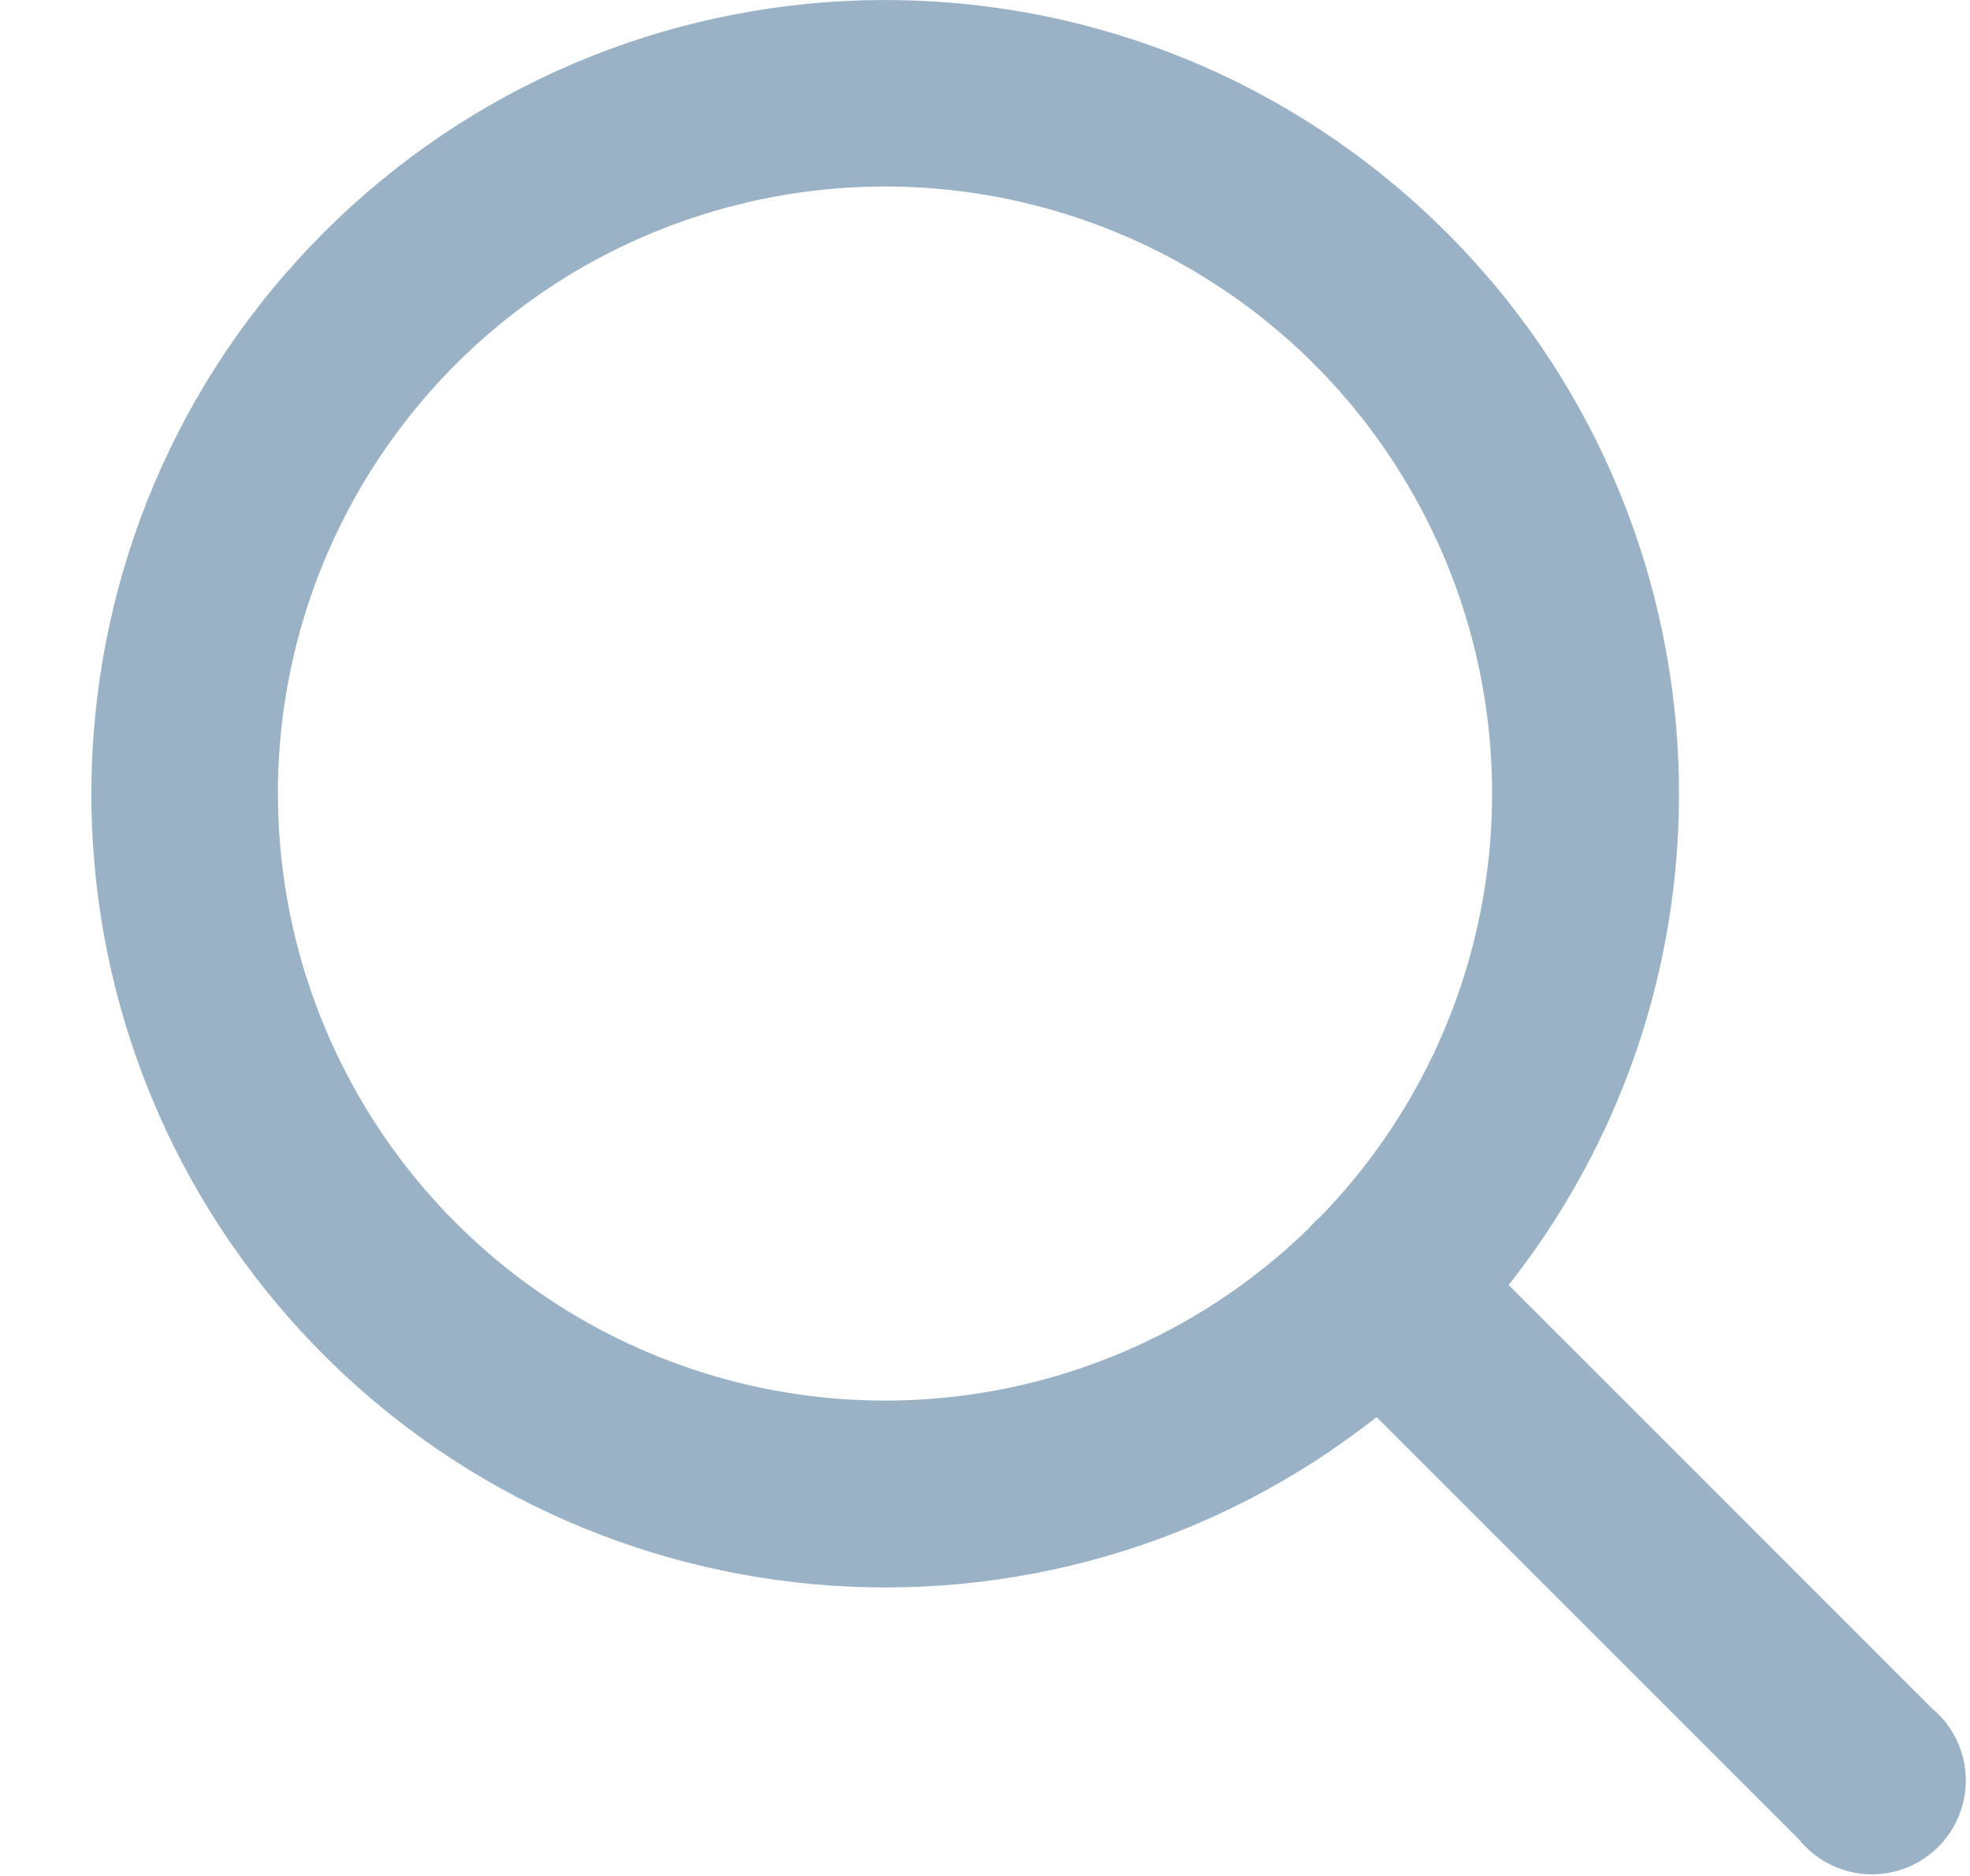 <svg width="21" height="20" viewBox="0 0 21 20" fill="none" xmlns="http://www.w3.org/2000/svg">
<path fill-rule="evenodd" clip-rule="evenodd" d="M19.185 19.619L14.674 15.108C11.156 17.881 6.086 17.431 3.11 14.083C0.135 10.734 0.285 5.646 3.452 2.479C6.62 -0.689 11.708 -0.839 15.056 2.136C18.405 5.112 18.855 10.181 16.082 13.7L20.593 18.212C20.886 18.454 21.016 18.841 20.929 19.211C20.842 19.58 20.554 19.869 20.184 19.956C19.814 20.043 19.427 19.913 19.185 19.62V19.619ZM2.963 8.461C2.963 11.061 4.521 13.41 6.917 14.422C9.313 15.434 12.083 14.913 13.947 13.1C13.967 13.077 13.987 13.055 14.007 13.034C14.027 13.013 14.05 12.993 14.072 12.975C16.107 10.883 16.491 7.689 15.009 5.174C13.527 2.66 10.546 1.449 7.731 2.217C4.915 2.985 2.962 5.543 2.962 8.461L2.963 8.461Z" fill="#99B2C6"/>
</svg>
